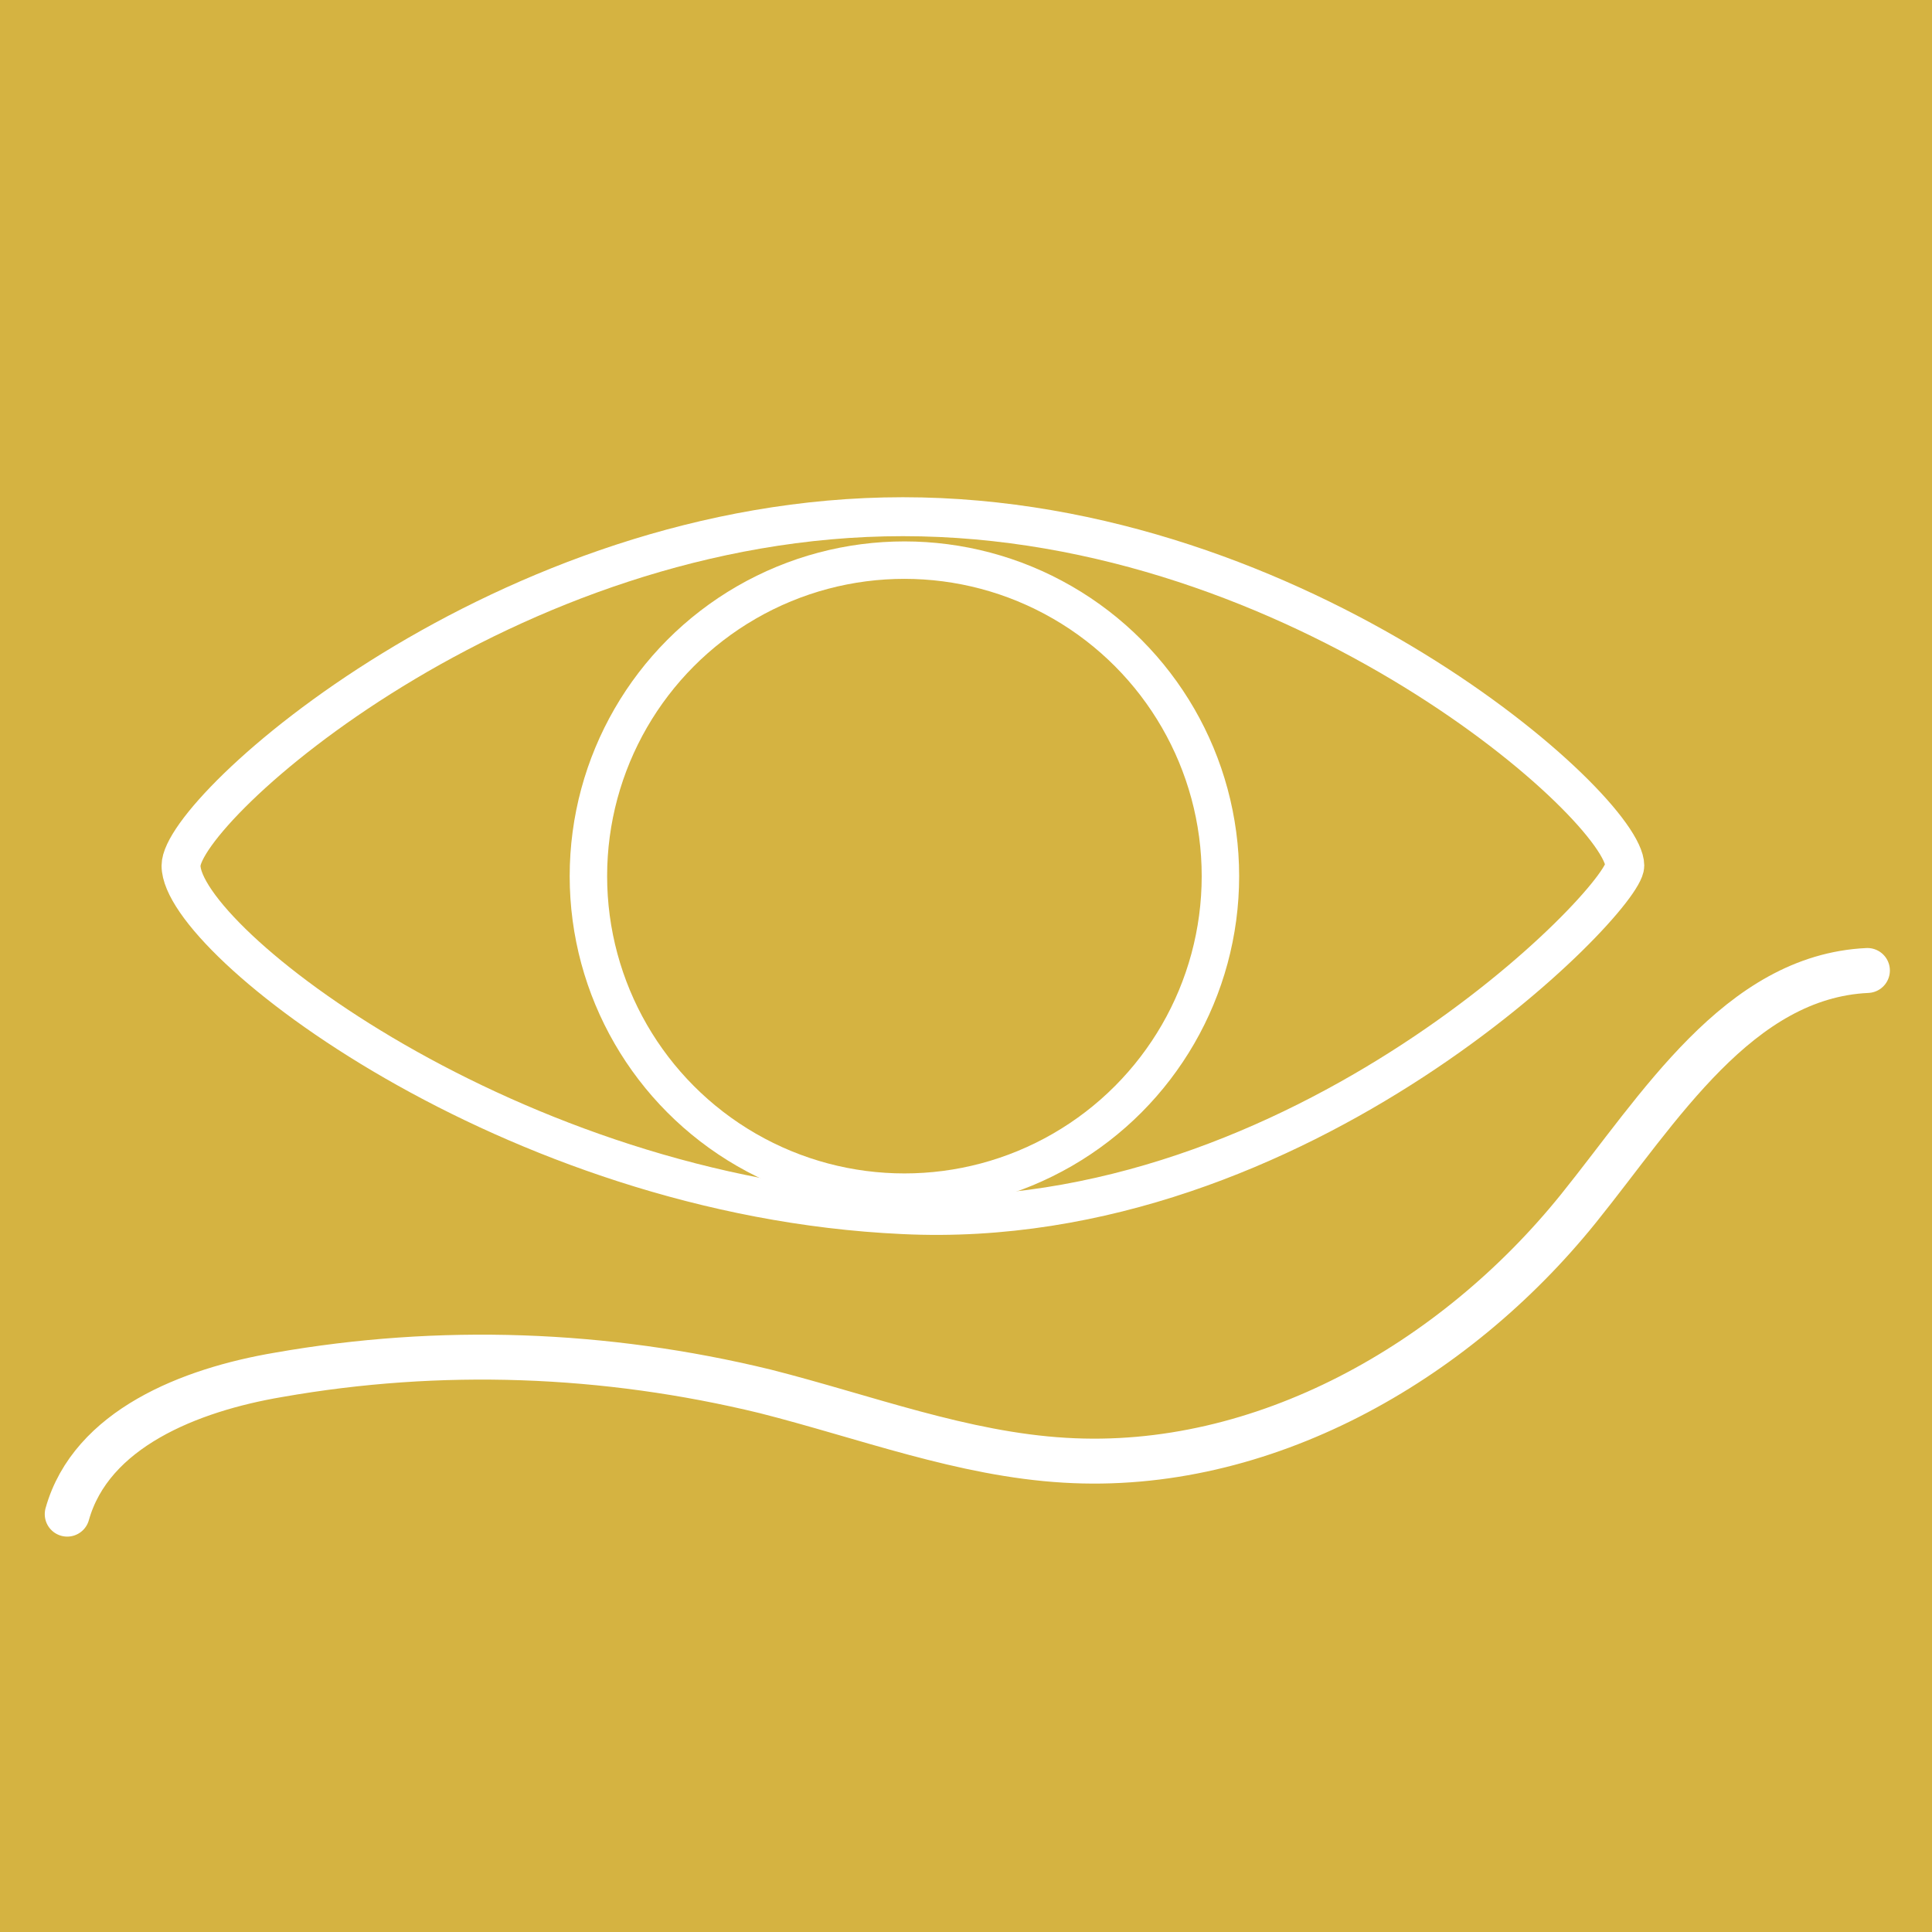 <?xml version="1.0" encoding="utf-8"?>
<!-- Generator: Adobe Illustrator 24.3.1, SVG Export Plug-In . SVG Version: 6.00 Build 0)  -->
<svg version="1.1" xmlns="http://www.w3.org/2000/svg" xmlns:xlink="http://www.w3.org/1999/xlink" x="0px" y="0px"
	 viewBox="0 0 129 129" style="enable-background:new 0 0 129 129;" xml:space="preserve">
<style type="text/css">
	.st0{fill:#432052;}
	.st1{fill:#D5B341;}
	.st2{display:none;}
	.st3{display:inline;fill:#FFFFFF;stroke:#FFFFFF;stroke-width:0.3;stroke-miterlimit:10;}
	.st4{fill:none;stroke:#FFFFFF;stroke-width:2.6;stroke-miterlimit:10;}
	.st5{fill:none;stroke:#FFFFFF;stroke-width:3;stroke-linecap:round;stroke-miterlimit:10;}
	.st6{fill:none;stroke:#FFFFFF;stroke-width:2.5;stroke-miterlimit:10;}
</style>
<g id="Ebene_1">
	<rect class="st0" width="129" height="129"/>
	<rect class="st1" width="129" height="129"/>
	<g id="Gruppe_162261" transform="translate(-456.839 -1152.997)" class="st2">
		<path id="Pfad_185" class="st3" d="M577.2,1242.7c-3-3.8-8.5-5.1-12.5-7.2c-1.5-0.8-3.2-1.5-4.7-2.4c1.5-0.3,1.4-2.6-0.2-2.5
			c-1.1,0.1-2.2,0.1-3.3,0.1c-1.4-1.4-2.8-2.8-4-4.4c1.6-0.2,1.6-2.7,0-2.6c-0.7,0.1-1.4,0.1-2,0.1c-1.3-1.4-2.6-2.9-3.8-4.4
			c0.1,0,0.1,0,0.2,0c1.6-0.1,1.7-2.7,0-2.6c-0.7,0.1-1.5,0.1-2.2,0.1c-1.1-1.4-2.3-2.9-3.3-4.4h0.1c1.6-0.1,1.7-2.7,0-2.6
			c-0.6,0-1.2,0-1.8,0.1c-0.6-0.9-1.2-1.7-1.7-2.6c-0.3-0.5-0.6-1.1-1-1.8c0.1,0,0.1,0,0.2,0c1.6-0.1,1.7-2.7,0-2.6
			c-0.5,0-0.9,0-1.4,0.1c-1.4-2.9-3.1-5.9-5.4-6.9c-0.3-0.1-0.7-0.2-1-0.3c-0.4-1.3-0.9-2.6-1.4-3.8c-0.2-0.6-0.5-1.2-1-1.6
			c-1.6-1.1-4.9-0.8-6.7-0.4c-5.2,1.1-6,5.7-6.3,10.3l0,0c-1.4,0.4-2.9,0.5-4.4,0.2c-4.3-1.2-8-3.8-10.7-7.4
			c-1.8-2.9-0.7-7.5-3.7-9.6c-0.3-0.2-0.6-0.4-1-0.5c2.5-3.5,1.1-9-3.9-9.5c-1.7-0.3-3.4,0.9-3.7,2.6c0,0.2-0.1,0.4,0,0.6
			c0,1.3,1,2.1,1.6,3.1c0.9,1.7,0.6,3.8-0.8,5.1l0,0c-6.3,5.1-16.8,11.1-15.3,20.6c-5.9,2.5-5.6,12-2.1,16.3
			c6.4,7.9,16.6,11.9,25.6,16c4.6,2.1,11,6.7,15.2,9.4c5.5,3.6,8.1,5.9,13.2,10c7.9,6.4,14.4,7,24.3,7.1c5.7,0.1,11.4,0.1,17.1-0.3
			c4-0.3,7.5-0.4,10.6-3.1C581.2,1256.4,581.7,1248.5,577.2,1242.7z M577.7,1251.7c-7,4.3-17.8,3.6-25.6,2.8
			c-3.6-0.4-7.2-1.3-10.6-2.6c1.7-5,8.8-6.2,13.2-5.7c2.1,0.2,4.3,0.8,6.4,0.4c3.5-0.6,6.5-3.4,8.4-6.5c1.3,0.6,2.4,1.3,3.5,2.2
			C575.7,1244.7,577.4,1248.1,577.7,1251.7z M532.6,1203.3c-1.8,0-3.6,0-5.4-0.1c-1.7-0.1-1.6,2.5,0,2.6c2.3,0.1,4.7,0.1,7,0.1
			c0.9,1.5,1.6,3,2.4,4.4c-1.7,0-3.4,0-5.1-0.1c-1.7-0.1-1.6,2.5,0,2.6c2.2,0.1,4.5,0.1,6.7,0.1c1,1.5,2,2.9,3.1,4.3
			c-1.4,0-2.9,0-4.3-0.1c-1.7-0.1-1.6,2.5,0,2.6c2.1,0.1,4.2,0.1,6.3,0.1c1.2,1.5,2.3,2.9,3.6,4.3c-1.4,0-2.8,0-4.2-0.1
			c-1.7-0.1-1.6,2.5,0,2.6c2.1,0.1,4.3,0.1,6.4,0.1c1.3,1.4,2.6,2.9,3.8,4.3c-1,0-2,0-2.9-0.1c-1.7-0.1-1.6,2.5,0,2.6
			c1.9,0.1,3.8,0.1,5.7,0.1c0.7,0.5,1.5,1,2.3,1.5c-8.4,4.9-16.1-5.8-20.9-11.4c-5.9-7.3-11.1-15.2-15.5-23.5
			c1.5-0.8,3.1-1.2,4.7-1.2C528.9,1199,530.9,1200.9,532.6,1203.3z M520.4,1192.7c1.1-0.3,3.3-0.6,4.4,0c0.7,0.4,1.3,2,1.7,3.2
			c-2.3,0.5-4.5,1.2-6.6,2.1c-1.1,0.4-2.3,1-3.5,1.5C516.6,1196.6,517.1,1193.6,520.4,1192.7L520.4,1192.7z M495.2,1192.1
			c1,2.4,2.5,4.6,4.6,6.3c4.5,3.8,10.3,6.3,16,4.2c0.9-0.3,2.1-1,3.4-1.6c0.6,1.1,1.2,2.1,1.9,3.2c-6.2,2.5-11.9,3.3-18.4,0.9
			c-8.1-2.9-12.2-9.7-13.9-17.8c0.3-0.3,0.7-0.5,1-0.8C493.3,1183.5,494.3,1189.6,495.2,1192.1L495.2,1192.1z M491,1176.7
			c1.7,0.9,2.3,2.9,1.4,4.6c-0.3,0.5-0.7,1-1.2,1.3c-0.1,0.1-0.1,0.1-0.2,0.2c0.1-1.1,0-2.2-0.5-3.1c-0.3-0.7-0.9-1.2-1.3-1.9
			C488.8,1176.3,490,1176.2,491,1176.7L491,1176.7z M529.2,1245c-3.4-4.5-21.5-21.5-22.4-21.3c-8.2-5.1-23.7-13.4-32.3-17.8
			c-1.5-7.5,6.2-12.7,12-16.9c2.7,16.4,15.6,22.1,35.8,17.4c5.1,8.7,10.6,16.9,17.5,24.4c5.5,5.9,14.4,10.1,20.6,5.3
			c0.4,0.2,0.7,0.4,1.1,0.5c1.6,0.8,3.6,1.6,5.6,2.4c-1.9,3.3-5.4,5.2-9.2,5c-2.5-0.1-5-0.9-7.5-0.6c-4.2,0.4-9.6,3.2-11.2,7.4
			c-5-2.4-9.7-5.5-13.9-9.1c-0.2-0.1-0.3-0.3-0.5-0.4c0.2-0.1,0.4-0.3,0.5-0.6 M522.8,1239.7l-19.7-17.6c-0.1-0.1-0.2-0.1-0.3-0.2
			 M574.4,1258.9c-4.1,3.2-9.9,3-14.8,3.2c-7.7,0.2-17.6,1.6-25-0.9c-8.5-2.9-14.2-10.8-21.2-16c-7.2-5.3-15.6-8.5-23.6-12.3
			c-4.5-2-8.8-4.5-12.7-7.4c-2.2-1.7-5.1-3.9-6.4-6.3c-1.5-2.9-0.9-9.6,2.7-10.9c10.6,5.4,21.6,11,31.2,18
			c9.8,7.1,17.1,16.9,27.3,23.6c7.2,4.7,15.5,7.3,24.1,7.6c6.7,0.3,14.9,0.6,21.3-2.4C576.7,1256.5,575.8,1257.9,574.4,1258.9
			L574.4,1258.9z"/>
	</g>
	<g id="Gruppe_162282" transform="translate(-791.512 -509.2)">
		<path id="Pfad_83134" class="st4" d="M900,567c0,2.3-21.6,24.6-48.2,23.3c-26.2-1.2-48.2-18.3-48.2-23.3
			c0-3.8,21.6-23.3,48.2-23.3S900,563.2,900,567z"/>
		<path id="Pfad_83135" class="st5" d="M796,610.3c1.6-5.7,8.2-8.3,14.1-9.3c10.8-1.9,21.8-1.5,32.5,1.1c6.7,1.7,13.2,4.2,20,4.6
			c13.2,0.8,26-6.5,34.3-16.8c5.4-6.7,10.7-15.5,19.3-15.9"/>
		<circle id="Ellipse_9360" class="st6" cx="851.9" cy="567.7" r="21.1"/>
	</g>
</g>
<g id="Ebene_2">
</g>
</svg>
